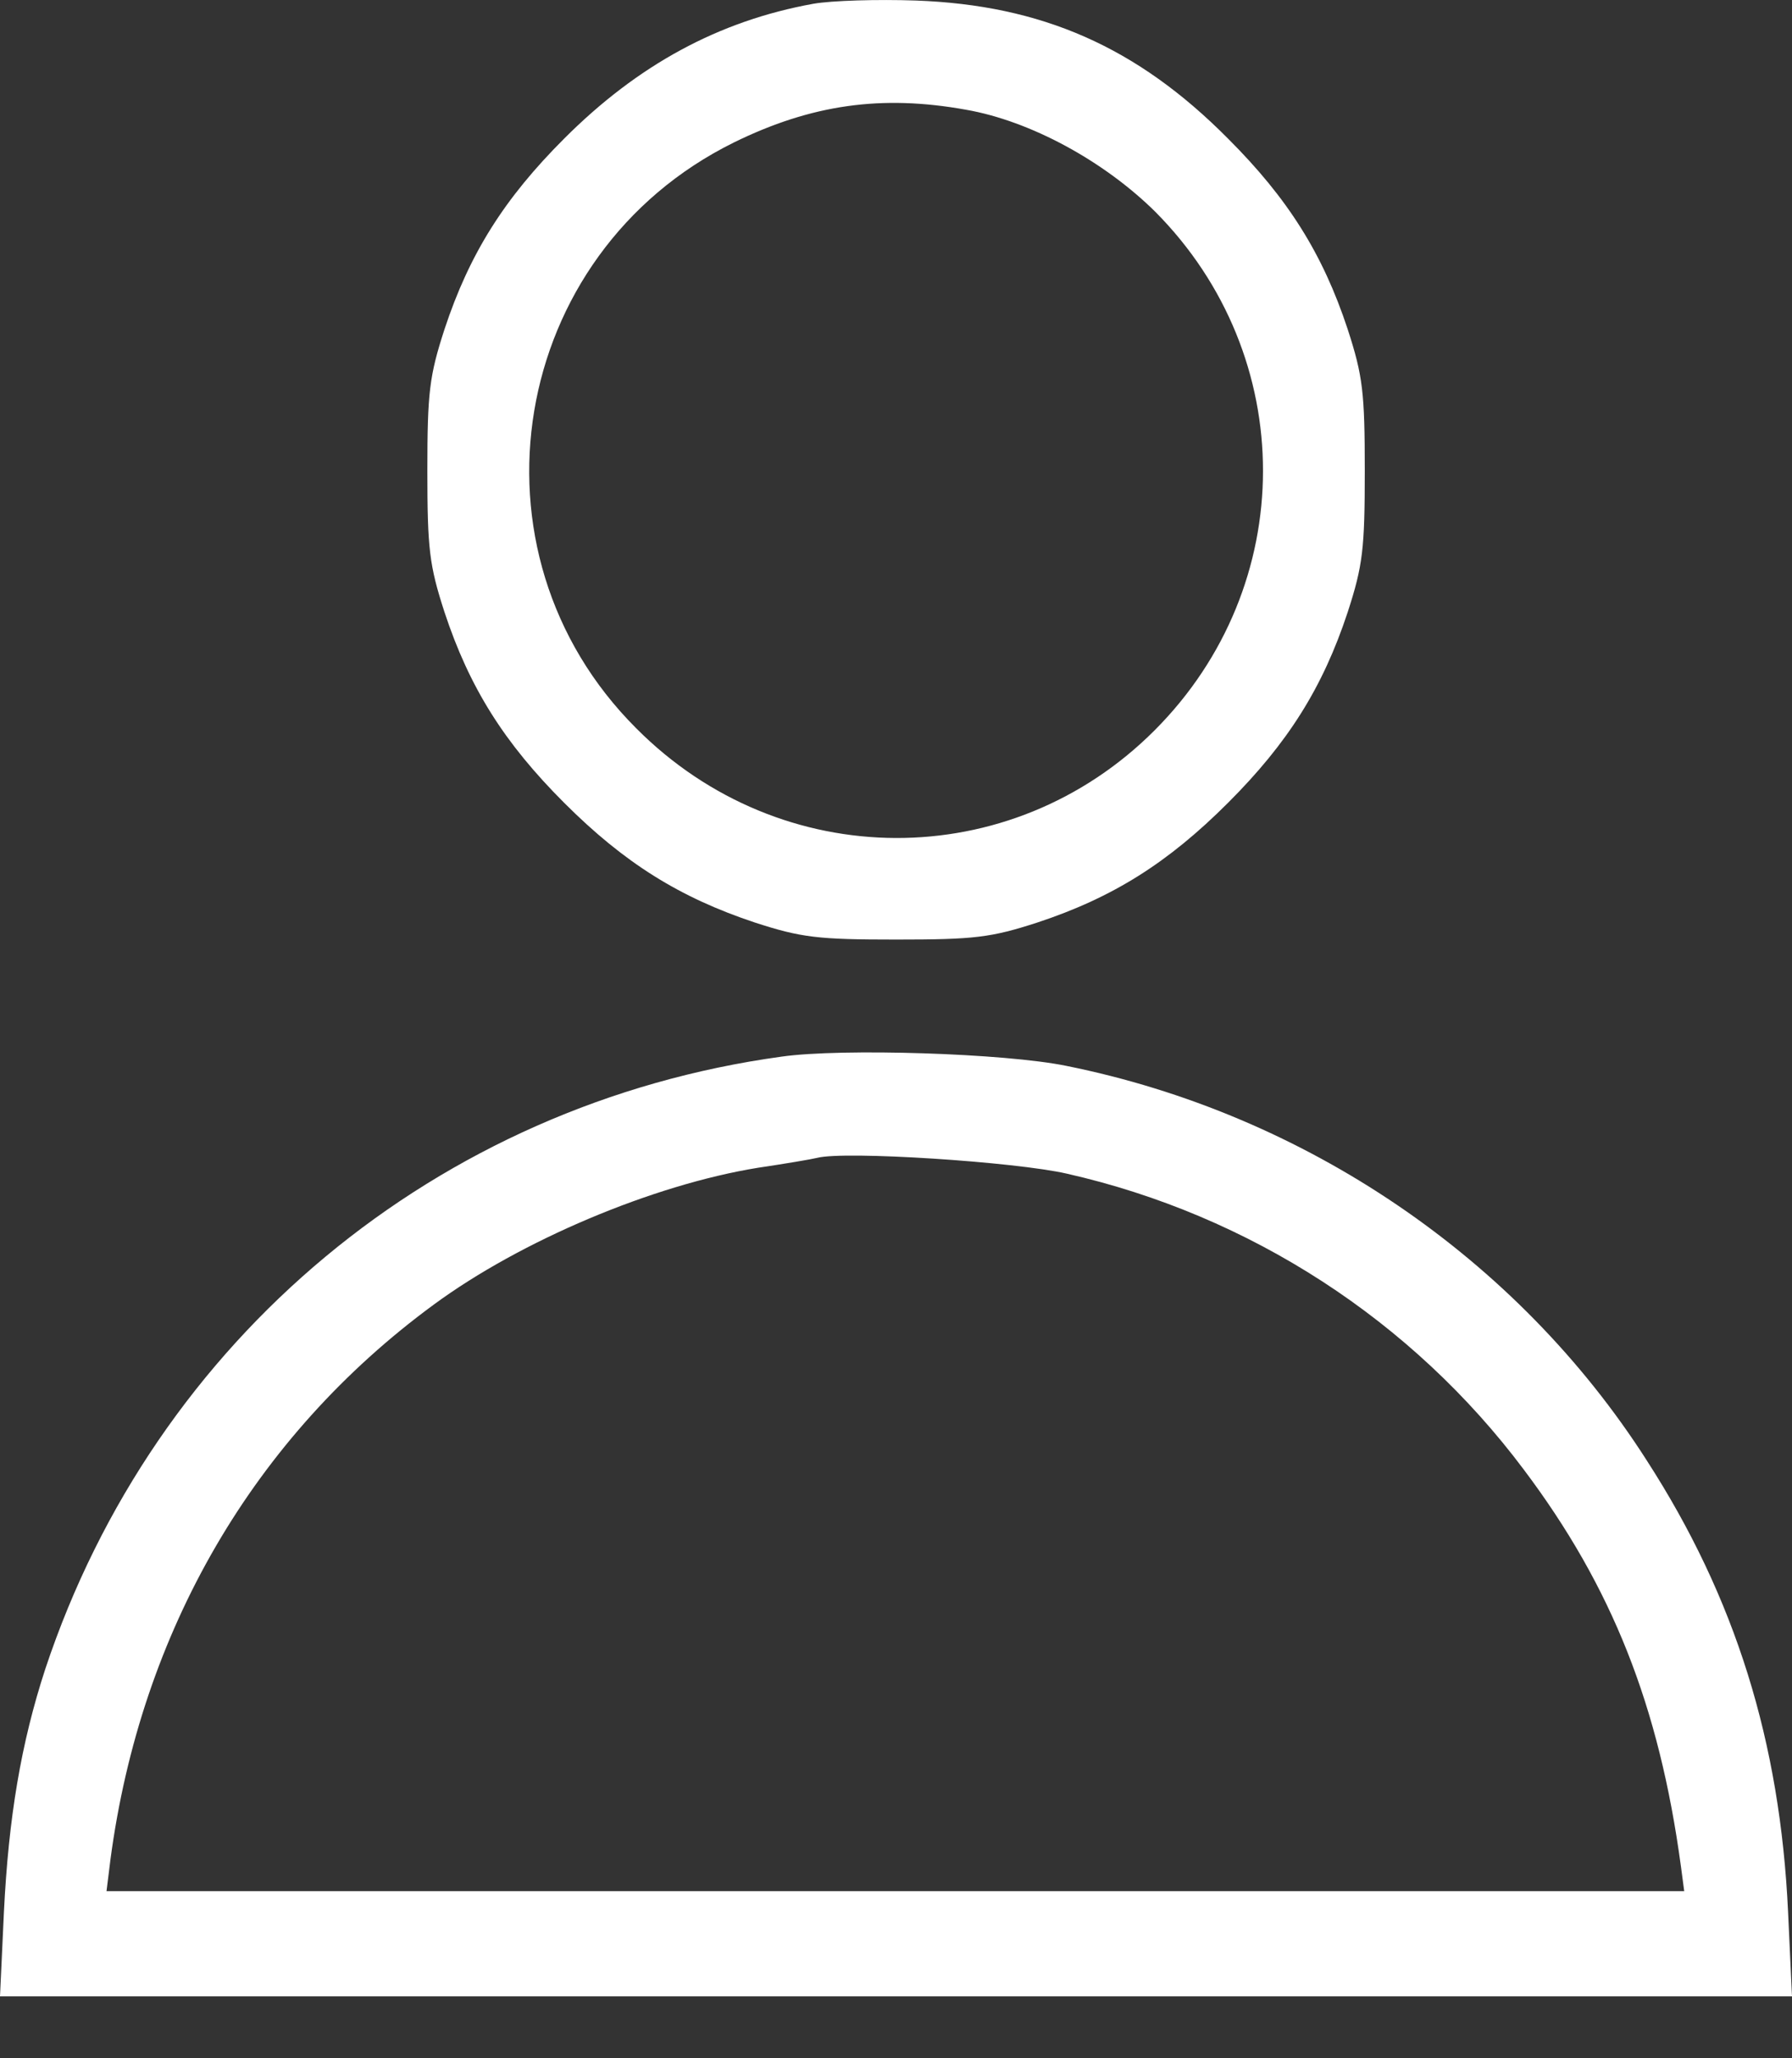 <svg width="27" height="31" viewBox="0 0 27 31" fill="none" xmlns="http://www.w3.org/2000/svg">
<rect x="0" y="0" width="27" height="31" fill="#333333" stroke="none"/>
<path d="M12.254 0.057C10.827 0.315 9.609 0.978 8.5 2.088C7.598 2.989 7.073 3.821 6.697 4.96C6.469 5.663 6.439 5.911 6.439 7.089C6.439 8.268 6.469 8.516 6.697 9.219C7.073 10.358 7.598 11.19 8.5 12.091C9.411 13.002 10.243 13.518 11.372 13.894C12.075 14.122 12.323 14.151 13.501 14.151C14.68 14.151 14.928 14.122 15.631 13.894C16.77 13.518 17.602 12.992 18.503 12.091C19.405 11.19 19.93 10.358 20.306 9.219C20.534 8.516 20.563 8.268 20.563 7.089C20.563 5.911 20.534 5.663 20.306 4.96C19.93 3.821 19.405 2.989 18.503 2.088C17.127 0.701 15.69 0.077 13.799 0.008C13.224 -0.012 12.531 0.008 12.254 0.057ZM14.551 1.652C15.522 1.82 16.631 2.424 17.404 3.187C19.573 5.366 19.573 8.823 17.394 11.002C15.225 13.171 11.768 13.161 9.589 10.972C6.915 8.308 7.668 3.821 11.055 2.147C12.224 1.573 13.284 1.424 14.551 1.652Z" fill="white"/>
<path d="M11.777 15.914C6.587 16.627 2.337 20.163 0.683 25.135C0.317 26.254 0.129 27.374 0.059 28.8L0 30.068H13.5H27L26.941 28.8C26.822 26.235 26.148 24.065 24.811 21.995C22.86 18.945 19.661 16.776 16.065 16.053C15.144 15.864 12.688 15.785 11.777 15.914ZM16.075 17.677C18.829 18.301 21.275 19.886 22.959 22.134C24.286 23.897 24.999 25.69 25.326 28.107L25.376 28.483H13.49H1.605L1.664 28.008C2.12 24.571 3.823 21.639 6.537 19.648C7.844 18.687 9.835 17.845 11.42 17.588C11.826 17.528 12.232 17.459 12.311 17.439C12.727 17.33 15.303 17.499 16.075 17.677Z" fill="white"/>
</svg>
